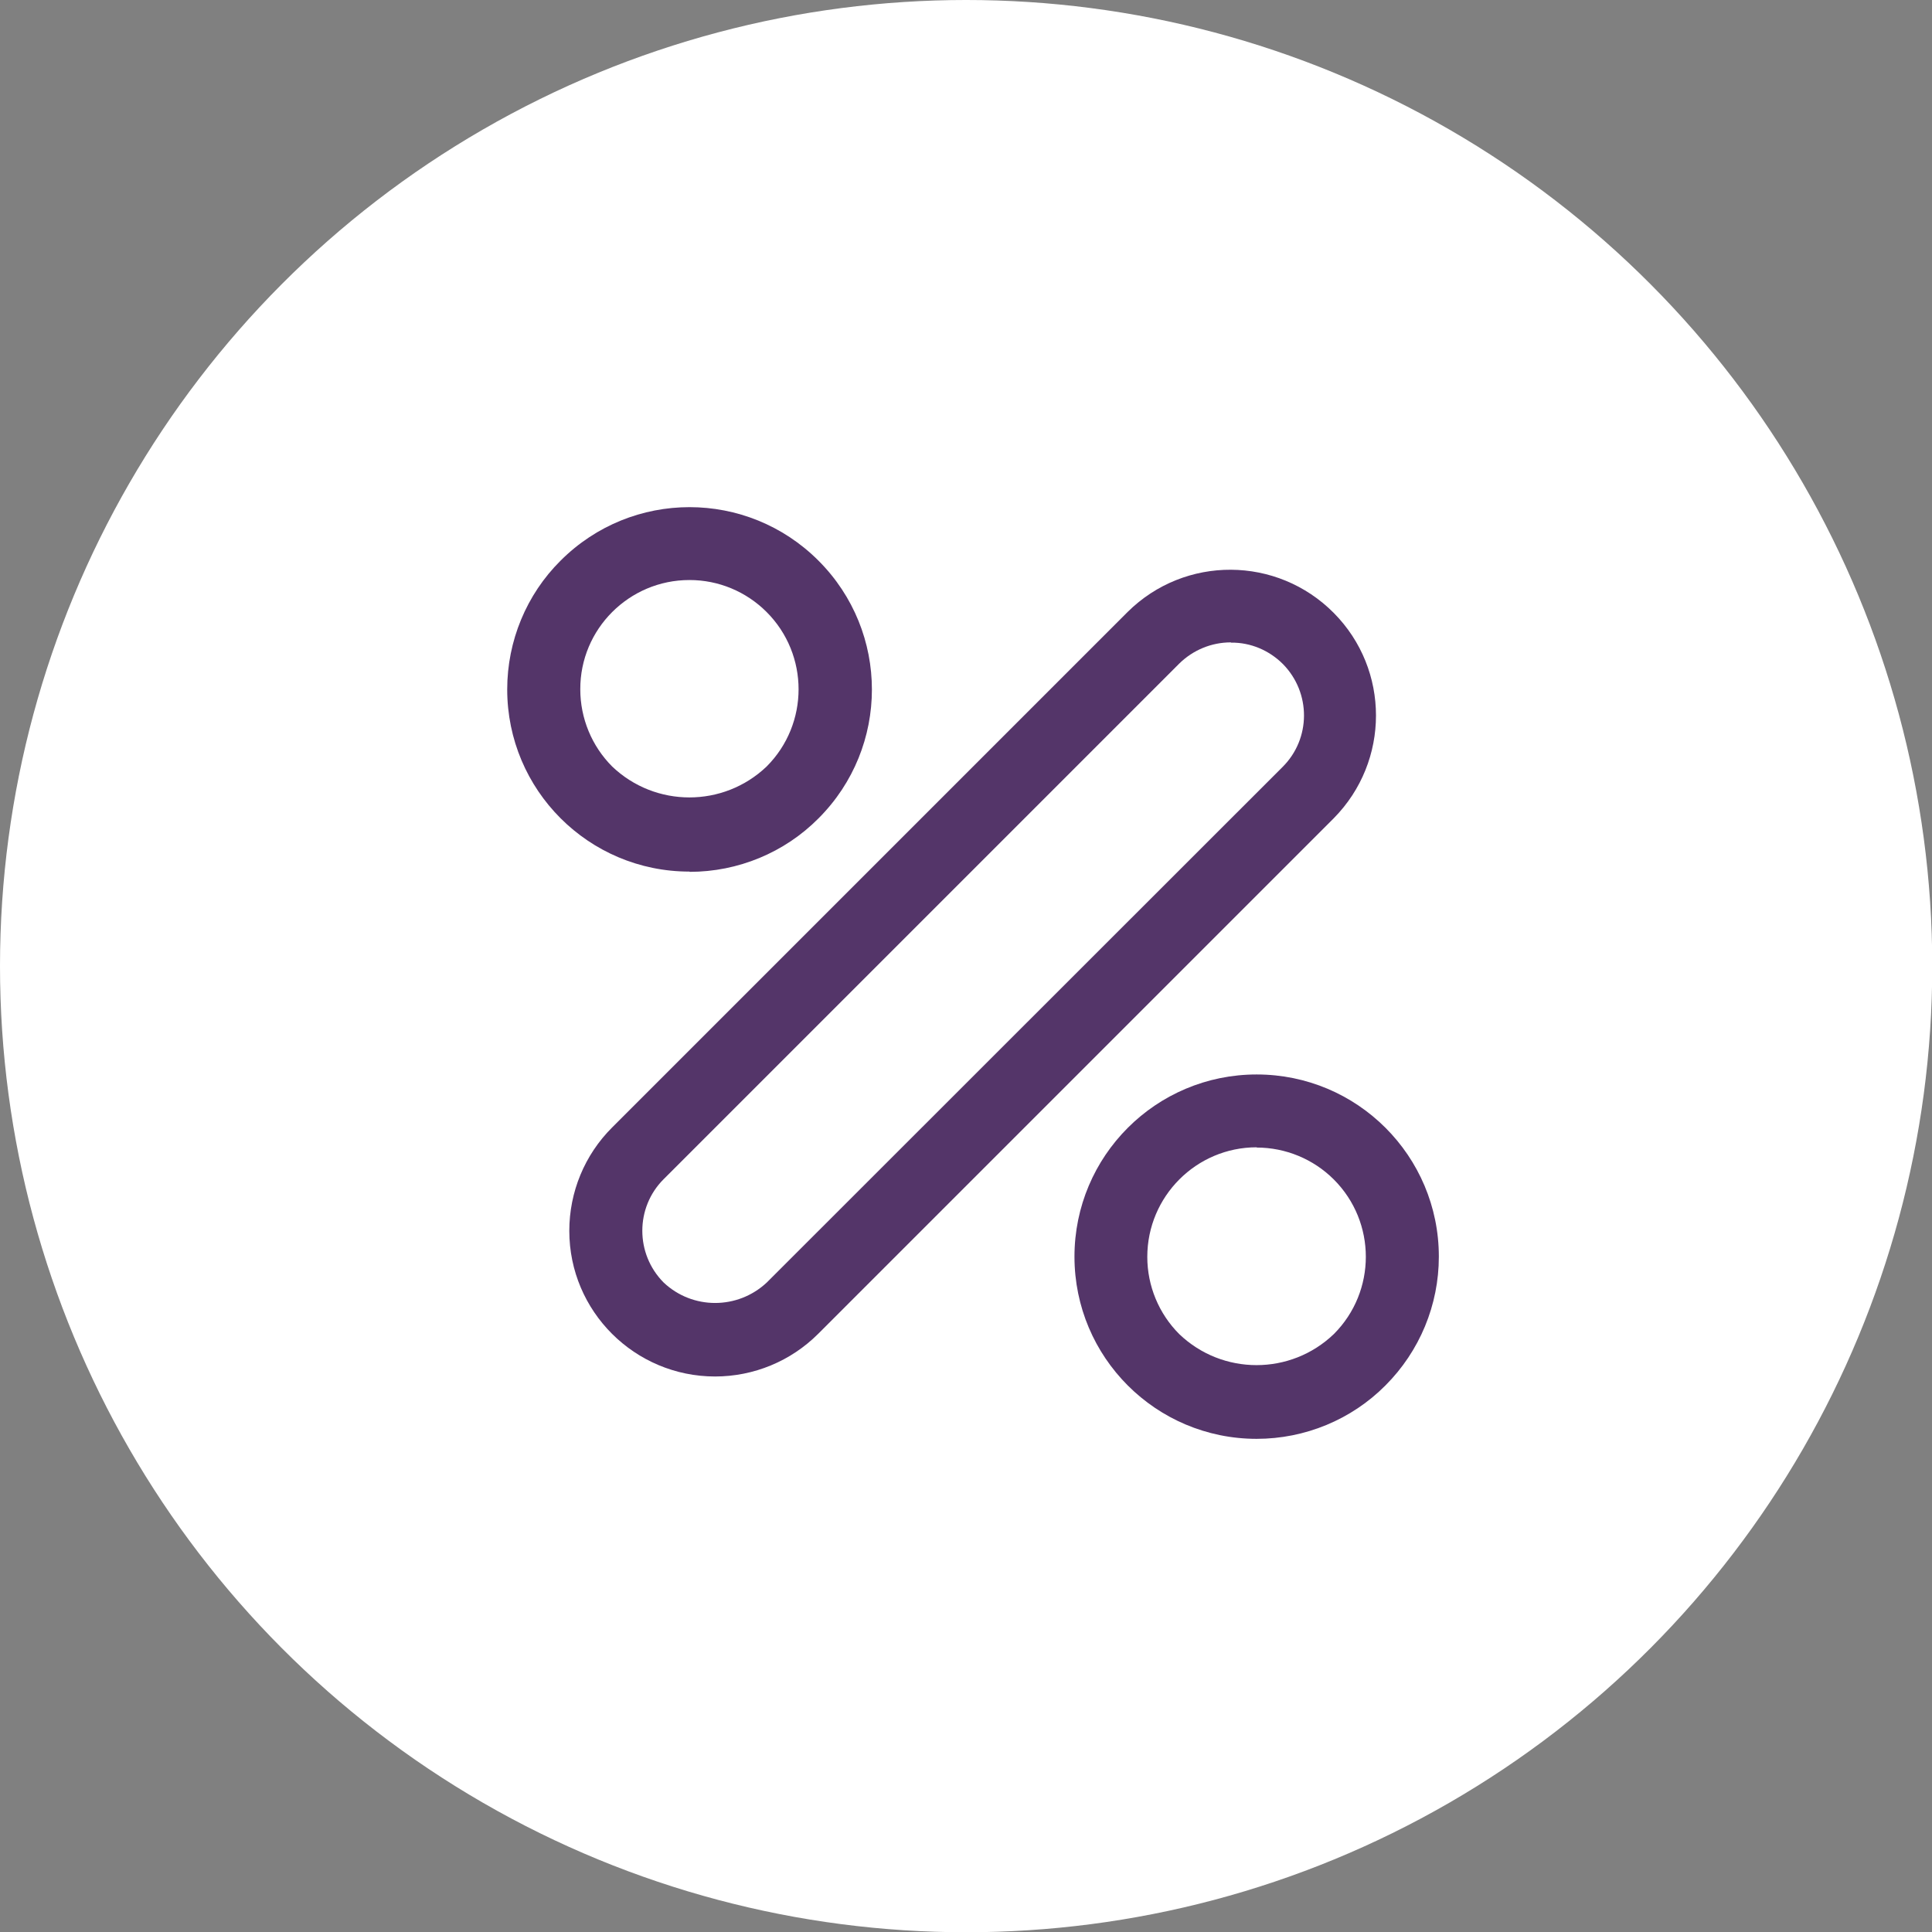 <?xml version="1.0" encoding="UTF-8"?>
<svg id="Layer_2" data-name="Layer 2" xmlns="http://www.w3.org/2000/svg" xmlns:xlink="http://www.w3.org/1999/xlink" viewBox="0 0 75.61 75.61">
  <rect x="0" y="0" width="75.61" height="75.61" fill="#808080" stroke="none"/>
  <defs>
    <style>
      .cls-1 {
        fill: none;
      }

      .cls-2 {
        fill: #543569;
        fill-rule: evenodd;
      }

      .cls-3 {
        fill: #fff;
      }

      .cls-4 {
        clip-path: url(#clippath);
      }
    </style>
    <clipPath id="clippath">
      <rect class="cls-1" x="19.85" y="19.85" width="36.46" height="36.46"/>
    </clipPath>
  </defs>
  <g id="Layer_1-2" data-name="Layer 1">
    <g id="Group_1188" data-name="Group 1188">
      <g id="Ellipse_16" data-name="Ellipse 16">
        <circle class="cls-3" cx="37.81" cy="37.81" r="37.81"/>
      </g>
      <g id="Group_1087" data-name="Group 1087">
        <g class="cls-4">
          <g id="Group_1086" data-name="Group 1086">
            <g id="Path_445" data-name="Path 445">
              <path class="cls-2" d="M27.99,53.87h0c-3.15,0-5.71-2.55-5.71-5.7,0-1.52.6-2.97,1.67-4.04l20.18-20.18c2.24-2.22,5.85-2.2,8.07.04,2.2,2.22,2.2,5.8,0,8.03l-20.18,20.18c-1.07,1.07-2.52,1.67-4.04,1.67M48.17,25.14c-.76,0-1.48.3-2.02.83l-20.18,20.18c-1.11,1.11-1.11,2.92,0,4.04,1.13,1.07,2.9,1.07,4.04,0l20.18-20.17c1.12-1.11,1.12-2.91.02-4.03-.54-.54-1.27-.85-2.03-.84"/>
            </g>
            <g id="Path_446" data-name="Path 446">
              <path class="cls-2" d="M26.98,34.11c-3.94,0-7.13-3.19-7.13-7.13,0-1.89.75-3.71,2.09-5.04,2.79-2.79,7.3-2.79,10.09,0,2.79,2.79,2.79,7.3,0,10.09-1.33,1.34-3.15,2.09-5.04,2.09M26.98,22.7c-2.36,0-4.28,1.92-4.27,4.28,0,1.13.45,2.22,1.25,3.02,1.69,1.61,4.35,1.61,6.04,0,1.67-1.67,1.67-4.38,0-6.05-.8-.8-1.88-1.25-3.01-1.25"/>
            </g>
            <g id="Path_447" data-name="Path 447">
              <path class="cls-2" d="M49.18,56.31c-3.94,0-7.13-3.19-7.13-7.13,0-3.94,3.19-7.13,7.13-7.13s7.13,3.19,7.13,7.13c0,1.89-.75,3.7-2.09,5.04-1.33,1.34-3.15,2.09-5.04,2.09M49.18,44.9c-2.36,0-4.28,1.92-4.28,4.29,0,1.13.45,2.22,1.25,3.02,1.69,1.62,4.36,1.62,6.05,0,1.67-1.67,1.67-4.38,0-6.05-.8-.8-1.89-1.25-3.02-1.25"/>
            </g>
          </g>
        </g>
      </g>
    </g>
  </g>
</svg>